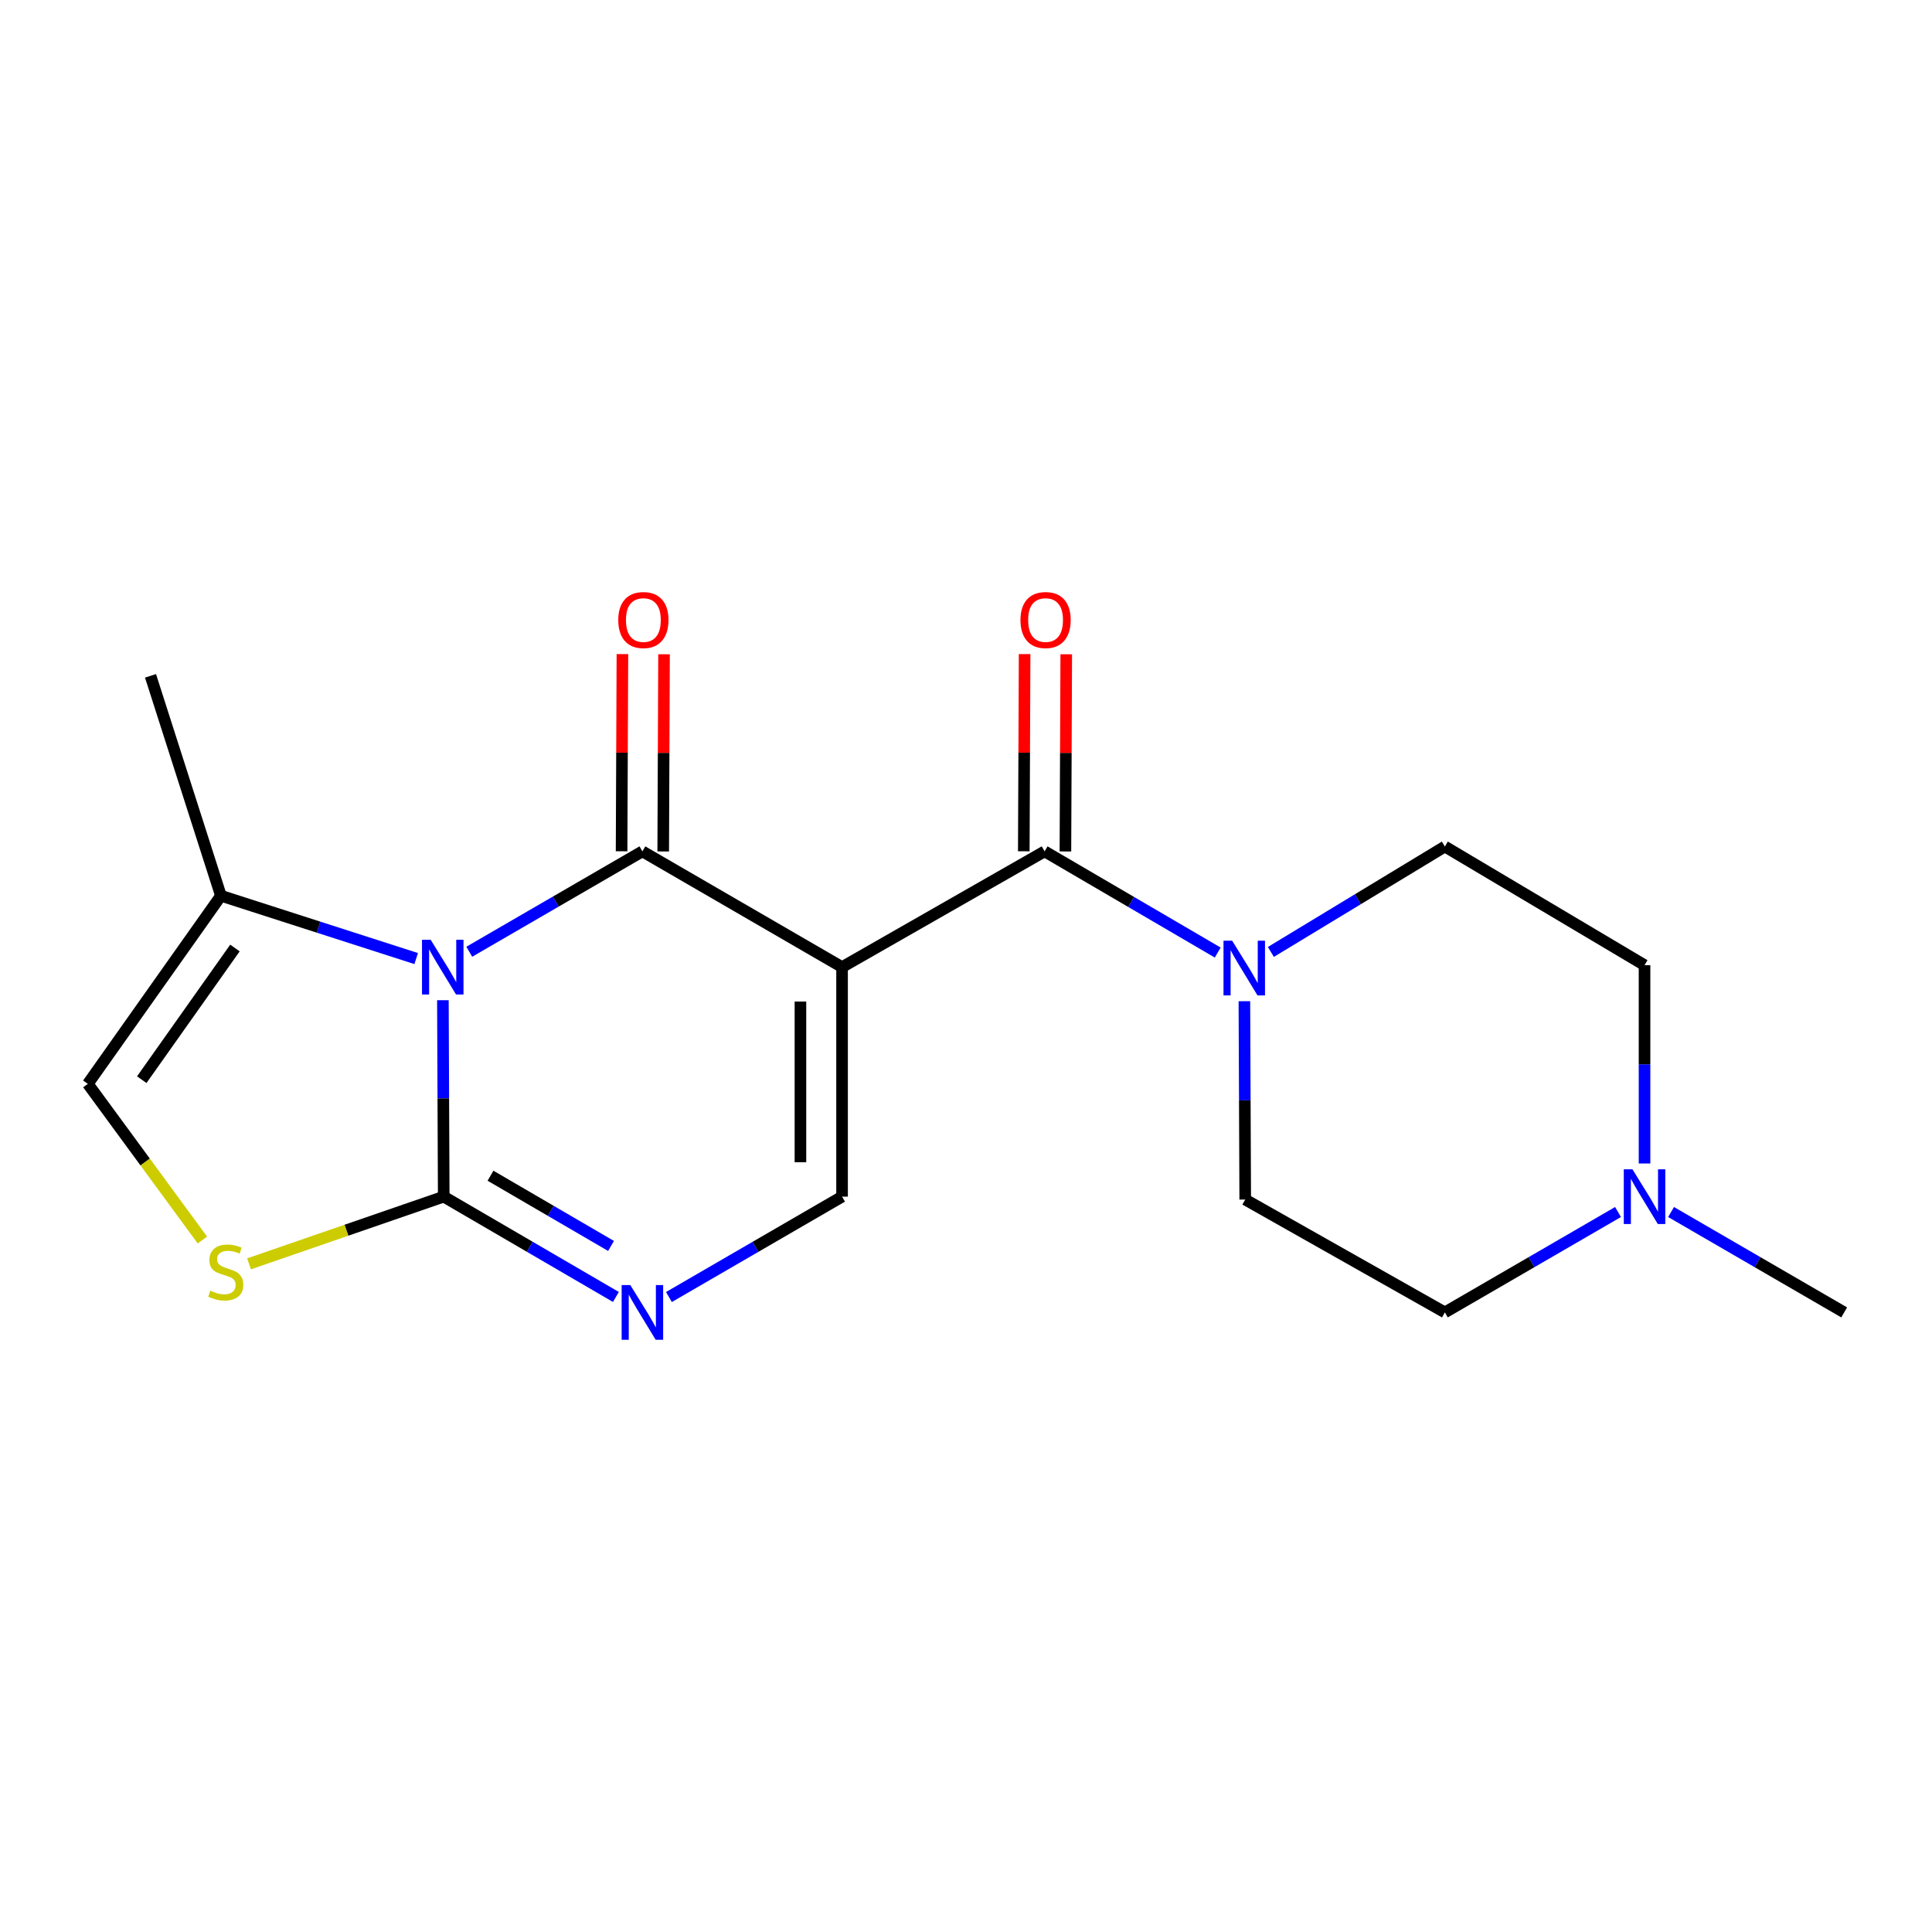 <?xml version='1.0' encoding='iso-8859-1'?>
<svg version='1.1' baseProfile='full'
              xmlns='http://www.w3.org/2000/svg'
                      xmlns:rdkit='http://www.rdkit.org/xml'
                      xmlns:xlink='http://www.w3.org/1999/xlink'
                  xml:space='preserve'
width='1000px' height='1000px' viewBox='0 0 1000 1000'>
<!-- END OF HEADER -->
<rect style='opacity:1.0;fill:#FFFFFF;stroke:none' width='1000' height='1000' x='0' y='0'> </rect>
<path class='bond-1' d='M 242.895,492.618 L 287.7,466.642' style='fill:none;fill-rule:evenodd;stroke:#0000FF;stroke-width:6px;stroke-linecap:butt;stroke-linejoin:miter;stroke-opacity:1' />
<path class='bond-1' d='M 287.7,466.642 L 332.505,440.666' style='fill:none;fill-rule:evenodd;stroke:#000000;stroke-width:6px;stroke-linecap:butt;stroke-linejoin:miter;stroke-opacity:1' />
<path class='bond-2' d='M 229.241,517.706 L 229.456,568.541' style='fill:none;fill-rule:evenodd;stroke:#0000FF;stroke-width:6px;stroke-linecap:butt;stroke-linejoin:miter;stroke-opacity:1' />
<path class='bond-2' d='M 229.456,568.541 L 229.671,619.377' style='fill:none;fill-rule:evenodd;stroke:#000000;stroke-width:6px;stroke-linecap:butt;stroke-linejoin:miter;stroke-opacity:1' />
<path class='bond-8' d='M 215.413,496.15 L 164.883,479.893' style='fill:none;fill-rule:evenodd;stroke:#0000FF;stroke-width:6px;stroke-linecap:butt;stroke-linejoin:miter;stroke-opacity:1' />
<path class='bond-8' d='M 164.883,479.893 L 114.353,463.636' style='fill:none;fill-rule:evenodd;stroke:#000000;stroke-width:6px;stroke-linecap:butt;stroke-linejoin:miter;stroke-opacity:1' />
<path class='bond-0' d='M 435.853,500.575 L 332.505,440.666' style='fill:none;fill-rule:evenodd;stroke:#000000;stroke-width:6px;stroke-linecap:butt;stroke-linejoin:miter;stroke-opacity:1' />
<path class='bond-3' d='M 435.853,500.575 L 540.686,440.666' style='fill:none;fill-rule:evenodd;stroke:#000000;stroke-width:6px;stroke-linecap:butt;stroke-linejoin:miter;stroke-opacity:1' />
<path class='bond-20' d='M 435.853,500.575 L 435.853,619.377' style='fill:none;fill-rule:evenodd;stroke:#000000;stroke-width:6px;stroke-linecap:butt;stroke-linejoin:miter;stroke-opacity:1' />
<path class='bond-20' d='M 414.307,518.396 L 414.307,601.557' style='fill:none;fill-rule:evenodd;stroke:#000000;stroke-width:6px;stroke-linecap:butt;stroke-linejoin:miter;stroke-opacity:1' />
<path class='bond-11' d='M 343.278,440.711 L 343.492,389.68' style='fill:none;fill-rule:evenodd;stroke:#000000;stroke-width:6px;stroke-linecap:butt;stroke-linejoin:miter;stroke-opacity:1' />
<path class='bond-11' d='M 343.492,389.68 L 343.706,338.648' style='fill:none;fill-rule:evenodd;stroke:#FF0000;stroke-width:6px;stroke-linecap:butt;stroke-linejoin:miter;stroke-opacity:1' />
<path class='bond-11' d='M 321.732,440.621 L 321.946,389.589' style='fill:none;fill-rule:evenodd;stroke:#000000;stroke-width:6px;stroke-linecap:butt;stroke-linejoin:miter;stroke-opacity:1' />
<path class='bond-11' d='M 321.946,389.589 L 322.16,338.558' style='fill:none;fill-rule:evenodd;stroke:#FF0000;stroke-width:6px;stroke-linecap:butt;stroke-linejoin:miter;stroke-opacity:1' />
<path class='bond-4' d='M 229.671,619.377 L 274.231,645.342' style='fill:none;fill-rule:evenodd;stroke:#000000;stroke-width:6px;stroke-linecap:butt;stroke-linejoin:miter;stroke-opacity:1' />
<path class='bond-4' d='M 274.231,645.342 L 318.79,671.306' style='fill:none;fill-rule:evenodd;stroke:#0000FF;stroke-width:6px;stroke-linecap:butt;stroke-linejoin:miter;stroke-opacity:1' />
<path class='bond-4' d='M 253.887,608.55 L 285.078,626.726' style='fill:none;fill-rule:evenodd;stroke:#000000;stroke-width:6px;stroke-linecap:butt;stroke-linejoin:miter;stroke-opacity:1' />
<path class='bond-4' d='M 285.078,626.726 L 316.269,644.901' style='fill:none;fill-rule:evenodd;stroke:#0000FF;stroke-width:6px;stroke-linecap:butt;stroke-linejoin:miter;stroke-opacity:1' />
<path class='bond-6' d='M 229.671,619.377 L 179.295,636.769' style='fill:none;fill-rule:evenodd;stroke:#000000;stroke-width:6px;stroke-linecap:butt;stroke-linejoin:miter;stroke-opacity:1' />
<path class='bond-6' d='M 179.295,636.769 L 128.919,654.162' style='fill:none;fill-rule:evenodd;stroke:#CCCC00;stroke-width:6px;stroke-linecap:butt;stroke-linejoin:miter;stroke-opacity:1' />
<path class='bond-7' d='M 540.686,440.666 L 585.488,466.853' style='fill:none;fill-rule:evenodd;stroke:#000000;stroke-width:6px;stroke-linecap:butt;stroke-linejoin:miter;stroke-opacity:1' />
<path class='bond-7' d='M 585.488,466.853 L 630.29,493.04' style='fill:none;fill-rule:evenodd;stroke:#0000FF;stroke-width:6px;stroke-linecap:butt;stroke-linejoin:miter;stroke-opacity:1' />
<path class='bond-12' d='M 551.459,440.711 L 551.673,389.68' style='fill:none;fill-rule:evenodd;stroke:#000000;stroke-width:6px;stroke-linecap:butt;stroke-linejoin:miter;stroke-opacity:1' />
<path class='bond-12' d='M 551.673,389.68 L 551.887,338.648' style='fill:none;fill-rule:evenodd;stroke:#FF0000;stroke-width:6px;stroke-linecap:butt;stroke-linejoin:miter;stroke-opacity:1' />
<path class='bond-12' d='M 529.913,440.621 L 530.127,389.589' style='fill:none;fill-rule:evenodd;stroke:#000000;stroke-width:6px;stroke-linecap:butt;stroke-linejoin:miter;stroke-opacity:1' />
<path class='bond-12' d='M 530.127,389.589 L 530.341,338.558' style='fill:none;fill-rule:evenodd;stroke:#FF0000;stroke-width:6px;stroke-linecap:butt;stroke-linejoin:miter;stroke-opacity:1' />
<path class='bond-5' d='M 346.232,671.34 L 391.042,645.358' style='fill:none;fill-rule:evenodd;stroke:#0000FF;stroke-width:6px;stroke-linecap:butt;stroke-linejoin:miter;stroke-opacity:1' />
<path class='bond-5' d='M 391.042,645.358 L 435.853,619.377' style='fill:none;fill-rule:evenodd;stroke:#000000;stroke-width:6px;stroke-linecap:butt;stroke-linejoin:miter;stroke-opacity:1' />
<path class='bond-19' d='M 104.757,641.836 L 75.106,601.418' style='fill:none;fill-rule:evenodd;stroke:#CCCC00;stroke-width:6px;stroke-linecap:butt;stroke-linejoin:miter;stroke-opacity:1' />
<path class='bond-19' d='M 75.106,601.418 L 45.455,561' style='fill:none;fill-rule:evenodd;stroke:#000000;stroke-width:6px;stroke-linecap:butt;stroke-linejoin:miter;stroke-opacity:1' />
<path class='bond-13' d='M 644.094,518.222 L 644.309,569.553' style='fill:none;fill-rule:evenodd;stroke:#0000FF;stroke-width:6px;stroke-linecap:butt;stroke-linejoin:miter;stroke-opacity:1' />
<path class='bond-13' d='M 644.309,569.553 L 644.525,620.885' style='fill:none;fill-rule:evenodd;stroke:#000000;stroke-width:6px;stroke-linecap:butt;stroke-linejoin:miter;stroke-opacity:1' />
<path class='bond-14' d='M 657.797,492.722 L 702.829,465.443' style='fill:none;fill-rule:evenodd;stroke:#0000FF;stroke-width:6px;stroke-linecap:butt;stroke-linejoin:miter;stroke-opacity:1' />
<path class='bond-14' d='M 702.829,465.443 L 747.861,438.164' style='fill:none;fill-rule:evenodd;stroke:#000000;stroke-width:6px;stroke-linecap:butt;stroke-linejoin:miter;stroke-opacity:1' />
<path class='bond-9' d='M 114.353,463.636 L 45.455,561' style='fill:none;fill-rule:evenodd;stroke:#000000;stroke-width:6px;stroke-linecap:butt;stroke-linejoin:miter;stroke-opacity:1' />
<path class='bond-9' d='M 121.606,490.687 L 73.377,558.841' style='fill:none;fill-rule:evenodd;stroke:#000000;stroke-width:6px;stroke-linecap:butt;stroke-linejoin:miter;stroke-opacity:1' />
<path class='bond-17' d='M 114.353,463.636 L 77.905,349.814' style='fill:none;fill-rule:evenodd;stroke:#000000;stroke-width:6px;stroke-linecap:butt;stroke-linejoin:miter;stroke-opacity:1' />
<path class='bond-10' d='M 851.209,602.222 L 851.209,550.896' style='fill:none;fill-rule:evenodd;stroke:#0000FF;stroke-width:6px;stroke-linecap:butt;stroke-linejoin:miter;stroke-opacity:1' />
<path class='bond-10' d='M 851.209,550.896 L 851.209,499.57' style='fill:none;fill-rule:evenodd;stroke:#000000;stroke-width:6px;stroke-linecap:butt;stroke-linejoin:miter;stroke-opacity:1' />
<path class='bond-18' d='M 864.936,627.336 L 909.74,653.317' style='fill:none;fill-rule:evenodd;stroke:#0000FF;stroke-width:6px;stroke-linecap:butt;stroke-linejoin:miter;stroke-opacity:1' />
<path class='bond-18' d='M 909.74,653.317 L 954.545,679.298' style='fill:none;fill-rule:evenodd;stroke:#000000;stroke-width:6px;stroke-linecap:butt;stroke-linejoin:miter;stroke-opacity:1' />
<path class='bond-21' d='M 837.483,627.336 L 792.672,653.317' style='fill:none;fill-rule:evenodd;stroke:#0000FF;stroke-width:6px;stroke-linecap:butt;stroke-linejoin:miter;stroke-opacity:1' />
<path class='bond-21' d='M 792.672,653.317 L 747.861,679.298' style='fill:none;fill-rule:evenodd;stroke:#000000;stroke-width:6px;stroke-linecap:butt;stroke-linejoin:miter;stroke-opacity:1' />
<path class='bond-16' d='M 644.525,620.885 L 747.861,679.298' style='fill:none;fill-rule:evenodd;stroke:#000000;stroke-width:6px;stroke-linecap:butt;stroke-linejoin:miter;stroke-opacity:1' />
<path class='bond-15' d='M 747.861,438.164 L 851.209,499.57' style='fill:none;fill-rule:evenodd;stroke:#000000;stroke-width:6px;stroke-linecap:butt;stroke-linejoin:miter;stroke-opacity:1' />
<path  class='atom-0' d='M 222.909 486.415
L 232.189 501.415
Q 233.109 502.895, 234.589 505.575
Q 236.069 508.255, 236.149 508.415
L 236.149 486.415
L 239.909 486.415
L 239.909 514.735
L 236.029 514.735
L 226.069 498.335
Q 224.909 496.415, 223.669 494.215
Q 222.469 492.015, 222.109 491.335
L 222.109 514.735
L 218.429 514.735
L 218.429 486.415
L 222.909 486.415
' fill='#0000FF'/>
<path  class='atom-5' d='M 326.245 665.138
L 335.525 680.138
Q 336.445 681.618, 337.925 684.298
Q 339.405 686.978, 339.485 687.138
L 339.485 665.138
L 343.245 665.138
L 343.245 693.458
L 339.365 693.458
L 329.405 677.058
Q 328.245 675.138, 327.005 672.938
Q 325.805 670.738, 325.445 670.058
L 325.445 693.458
L 321.765 693.458
L 321.765 665.138
L 326.245 665.138
' fill='#0000FF'/>
<path  class='atom-7' d='M 108.855 668.047
Q 109.175 668.167, 110.495 668.727
Q 111.815 669.287, 113.255 669.647
Q 114.735 669.967, 116.175 669.967
Q 118.855 669.967, 120.415 668.687
Q 121.975 667.367, 121.975 665.087
Q 121.975 663.527, 121.175 662.567
Q 120.415 661.607, 119.215 661.087
Q 118.015 660.567, 116.015 659.967
Q 113.495 659.207, 111.975 658.487
Q 110.495 657.767, 109.415 656.247
Q 108.375 654.727, 108.375 652.167
Q 108.375 648.607, 110.775 646.407
Q 113.215 644.207, 118.015 644.207
Q 121.295 644.207, 125.015 645.767
L 124.095 648.847
Q 120.695 647.447, 118.135 647.447
Q 115.375 647.447, 113.855 648.607
Q 112.335 649.727, 112.375 651.687
Q 112.375 653.207, 113.135 654.127
Q 113.935 655.047, 115.055 655.567
Q 116.215 656.087, 118.135 656.687
Q 120.695 657.487, 122.215 658.287
Q 123.735 659.087, 124.815 660.727
Q 125.935 662.327, 125.935 665.087
Q 125.935 669.007, 123.295 671.127
Q 120.695 673.207, 116.335 673.207
Q 113.815 673.207, 111.895 672.647
Q 110.015 672.127, 107.775 671.207
L 108.855 668.047
' fill='#CCCC00'/>
<path  class='atom-8' d='M 637.762 486.906
L 647.042 501.906
Q 647.962 503.386, 649.442 506.066
Q 650.922 508.746, 651.002 508.906
L 651.002 486.906
L 654.762 486.906
L 654.762 515.226
L 650.882 515.226
L 640.922 498.826
Q 639.762 496.906, 638.522 494.706
Q 637.322 492.506, 636.962 491.826
L 636.962 515.226
L 633.282 515.226
L 633.282 486.906
L 637.762 486.906
' fill='#0000FF'/>
<path  class='atom-11' d='M 844.949 605.217
L 854.229 620.217
Q 855.149 621.697, 856.629 624.377
Q 858.109 627.057, 858.189 627.217
L 858.189 605.217
L 861.949 605.217
L 861.949 633.537
L 858.069 633.537
L 848.109 617.137
Q 846.949 615.217, 845.709 613.017
Q 844.509 610.817, 844.149 610.137
L 844.149 633.537
L 840.469 633.537
L 840.469 605.217
L 844.949 605.217
' fill='#0000FF'/>
<path  class='atom-12' d='M 320.008 320.927
Q 320.008 314.127, 323.368 310.327
Q 326.728 306.527, 333.008 306.527
Q 339.288 306.527, 342.648 310.327
Q 346.008 314.127, 346.008 320.927
Q 346.008 327.807, 342.608 331.727
Q 339.208 335.607, 333.008 335.607
Q 326.768 335.607, 323.368 331.727
Q 320.008 327.847, 320.008 320.927
M 333.008 332.407
Q 337.328 332.407, 339.648 329.527
Q 342.008 326.607, 342.008 320.927
Q 342.008 315.367, 339.648 312.567
Q 337.328 309.727, 333.008 309.727
Q 328.688 309.727, 326.328 312.527
Q 324.008 315.327, 324.008 320.927
Q 324.008 326.647, 326.328 329.527
Q 328.688 332.407, 333.008 332.407
' fill='#FF0000'/>
<path  class='atom-13' d='M 528.188 320.927
Q 528.188 314.127, 531.548 310.327
Q 534.908 306.527, 541.188 306.527
Q 547.468 306.527, 550.828 310.327
Q 554.188 314.127, 554.188 320.927
Q 554.188 327.807, 550.788 331.727
Q 547.388 335.607, 541.188 335.607
Q 534.948 335.607, 531.548 331.727
Q 528.188 327.847, 528.188 320.927
M 541.188 332.407
Q 545.508 332.407, 547.828 329.527
Q 550.188 326.607, 550.188 320.927
Q 550.188 315.367, 547.828 312.567
Q 545.508 309.727, 541.188 309.727
Q 536.868 309.727, 534.508 312.527
Q 532.188 315.327, 532.188 320.927
Q 532.188 326.647, 534.508 329.527
Q 536.868 332.407, 541.188 332.407
' fill='#FF0000'/>
</svg>
